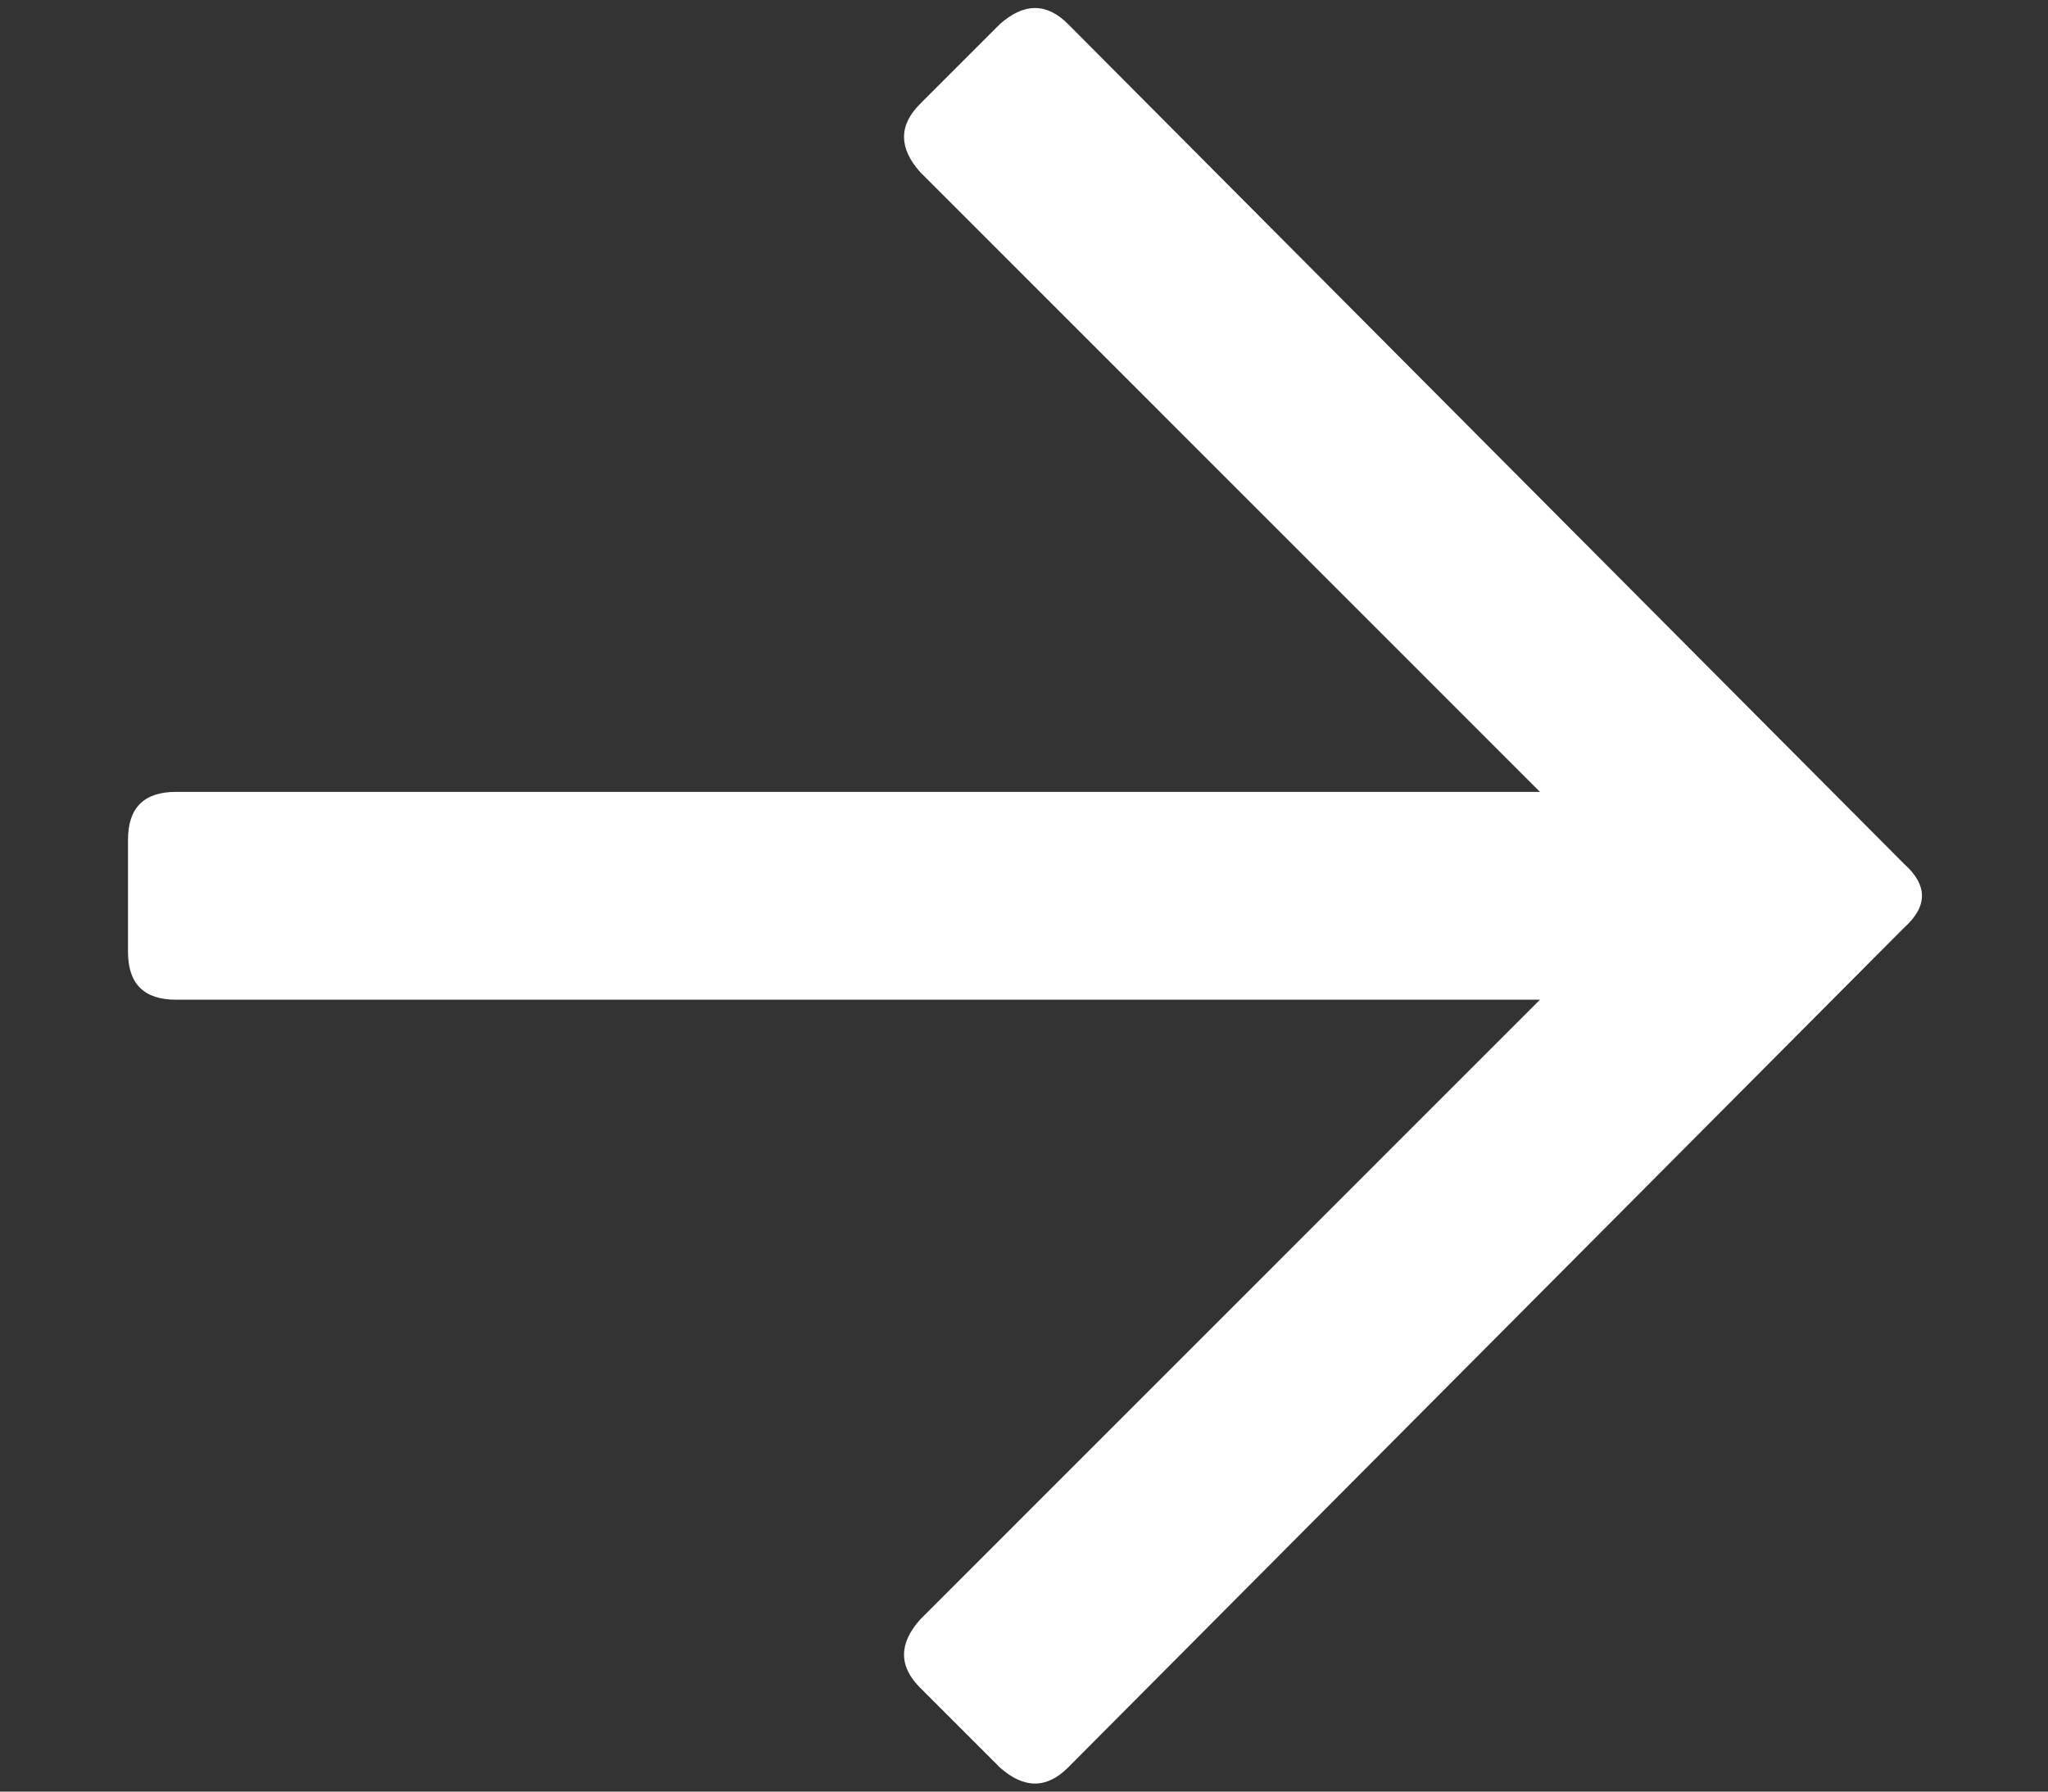 <svg width="16" height="14" viewBox="0 0 16 14" fill="none" xmlns="http://www.w3.org/2000/svg">
<rect x="0" y="0" width="16" height="14" fill="#333333" stroke="none"/>
<g clip-path="url(#clip0_2705_1224)">
<path d="M7.812 0.188C8 0.021 8.177 0.021 8.344 0.188L14.875 6.75C15.062 6.917 15.062 7.083 14.875 7.25L8.344 13.812C8.177 13.979 8 13.979 7.812 13.812L7.188 13.188C7.021 13.021 7.021 12.844 7.188 12.656L12.031 7.812L1.375 7.812C1.125 7.812 1 7.688 1 7.438L1 6.562C1 6.312 1.125 6.188 1.375 6.188L12.031 6.188L7.188 1.344C7.021 1.156 7.021 0.979 7.188 0.812L7.812 0.188Z" fill="white"/>
</g>
<defs>
<clipPath id="clip0_2705_1224">
<rect width="14" height="16" fill="white" transform="matrix(-4.37114e-08 1 1 4.37114e-08 0 0)"/>
</clipPath>
</defs>
</svg>
